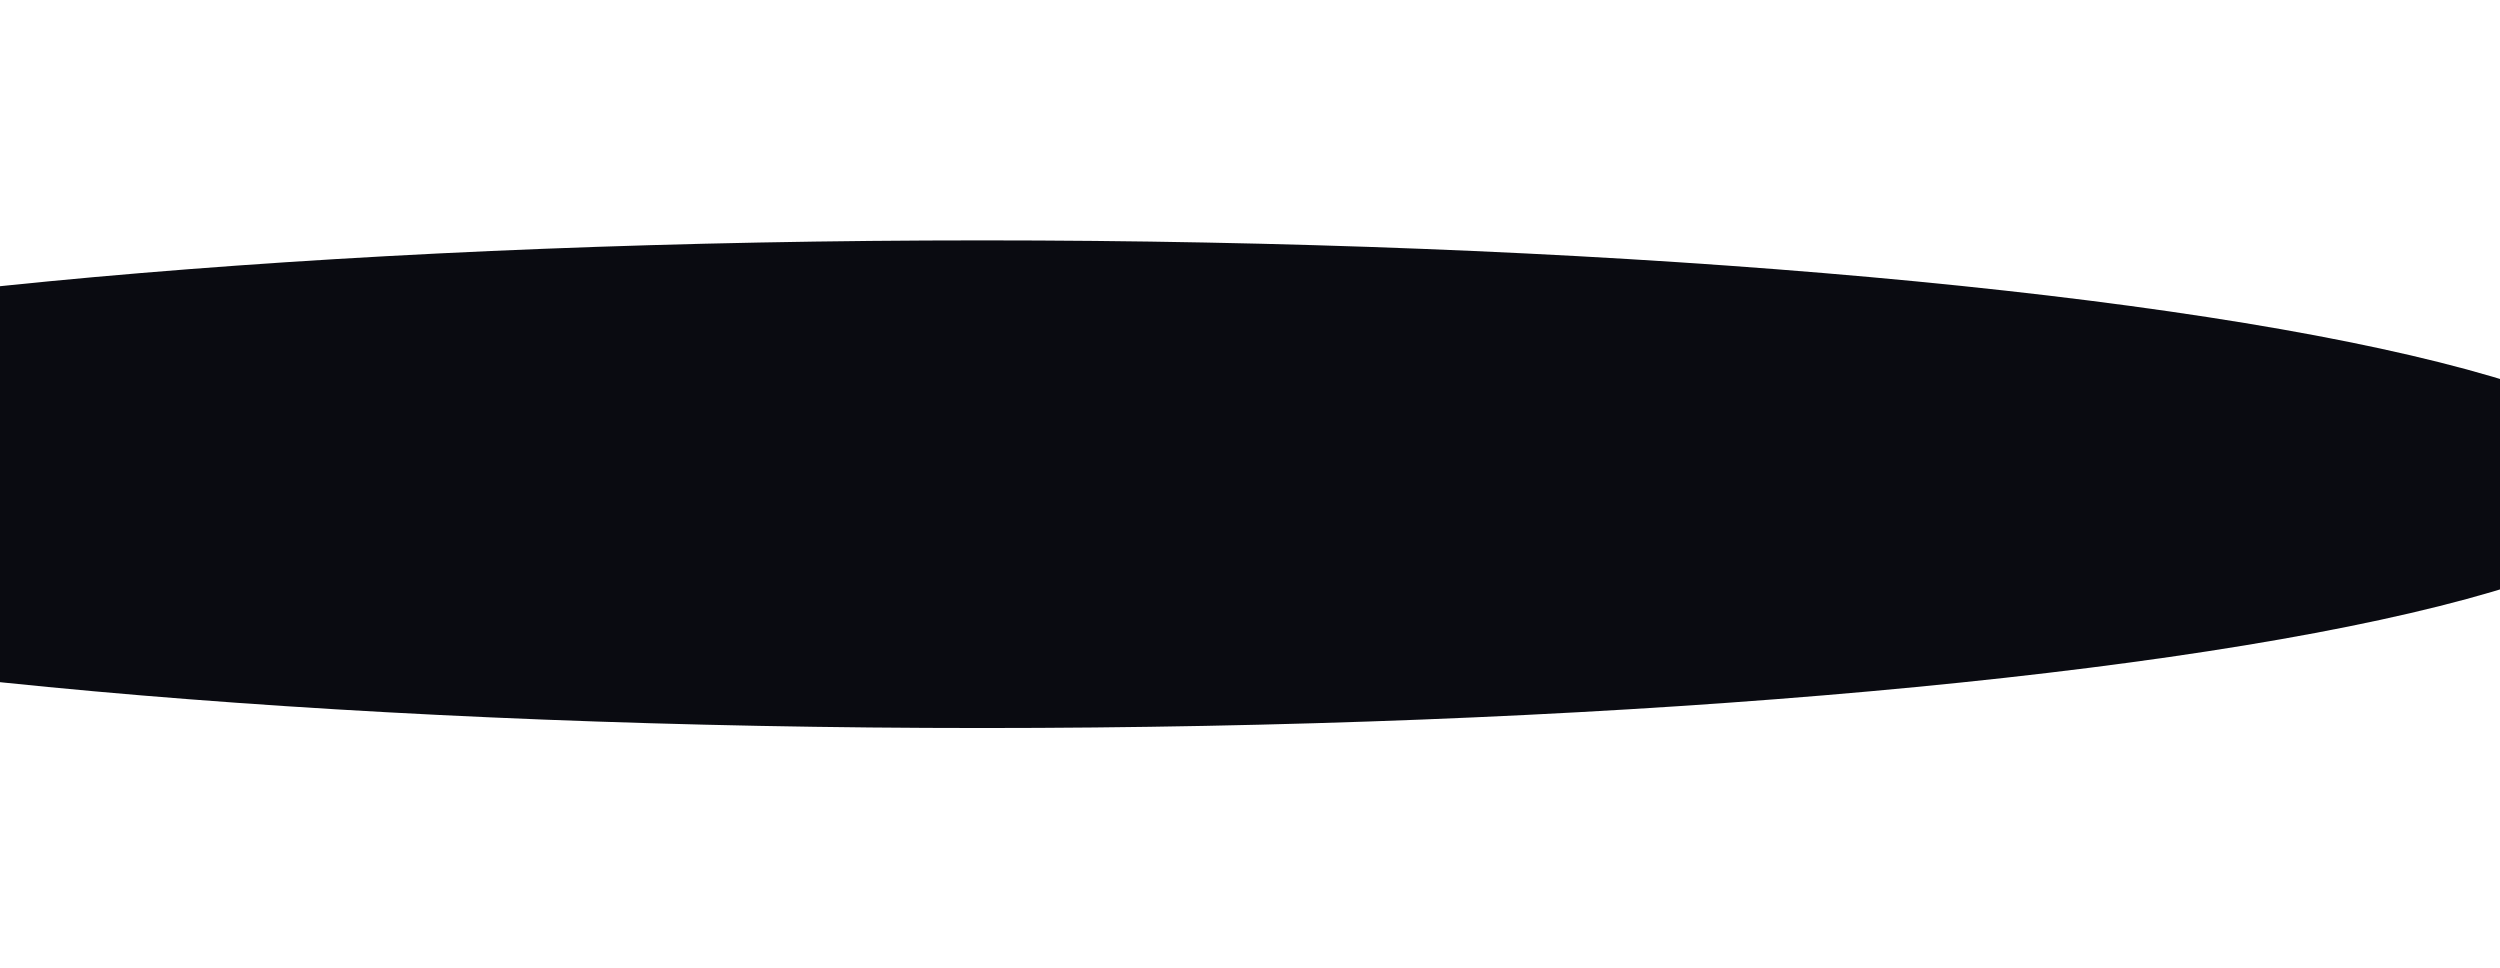 <svg width="364" height="141" viewBox="0 0 364 141" fill="none" xmlns="http://www.w3.org/2000/svg">
<g filter="url(#filter0_f_1547_16741)">
<ellipse cx="143" cy="70.5" rx="35.5" ry="245" transform="rotate(90 143 70.5)" fill="#0A0B11"/>
</g>
<defs>
<filter id="filter0_f_1547_16741" x="-136.37" y="0.63" width="558.74" height="139.74" filterUnits="userSpaceOnUse" color-interpolation-filters="sRGB">
<feFlood flood-opacity="0" result="BackgroundImageFix"/>
<feBlend mode="normal" in="SourceGraphic" in2="BackgroundImageFix" result="shape"/>
<feGaussianBlur stdDeviation="17.185" result="effect1_foregroundBlur_1547_16741"/>
</filter>
</defs>
</svg>

